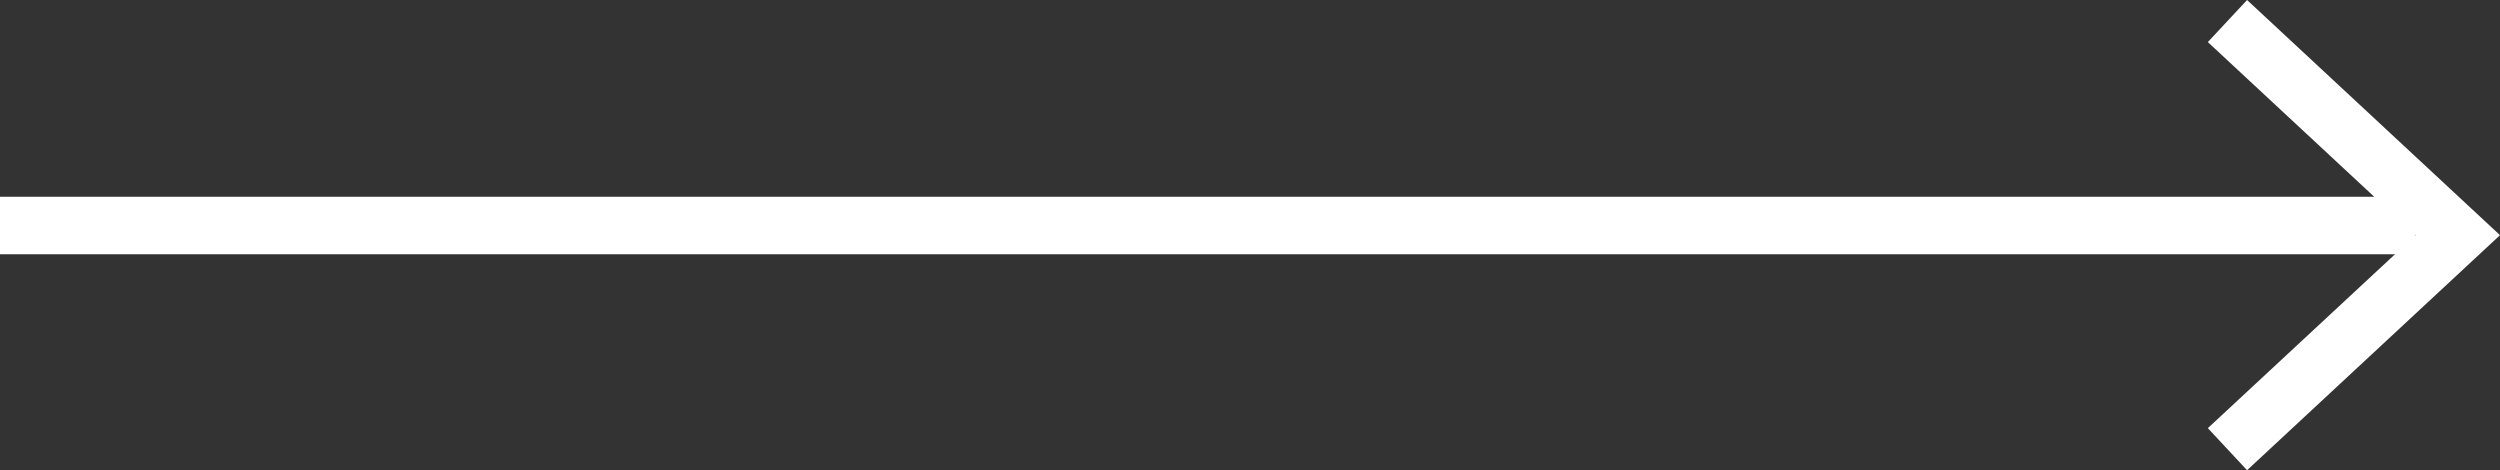 <?xml version="1.0" encoding="utf-8"?>
<!-- Generator: Adobe Illustrator 15.1.0, SVG Export Plug-In . SVG Version: 6.00 Build 0)  -->
<!DOCTYPE svg PUBLIC "-//W3C//DTD SVG 1.1//EN" "http://www.w3.org/Graphics/SVG/1.1/DTD/svg11.dtd">
<svg version="1.1" id="Layer_1" xmlns="http://www.w3.org/2000/svg" xmlns:xlink="http://www.w3.org/1999/xlink" x="0px" y="0px"
	 width="43.479px" height="8.178px" viewBox="0 0 43.479 8.178" enable-background="new 0 0 43.479 8.178" xml:space="preserve">
<rect x="0" y="0" width="43.479" height="8.178" fill="#333333" stroke="none"/>
<g>
	<rect y="3.422" fill="#FFFFFF" width="42" height="1"/>
	<g>
		<polygon fill="#FFFFFF" points="39.08,8.178 38.398,7.446 42.01,4.09 38.398,0.732 39.08,0 43.479,4.09 		"/>
	</g>
</g>
</svg>
